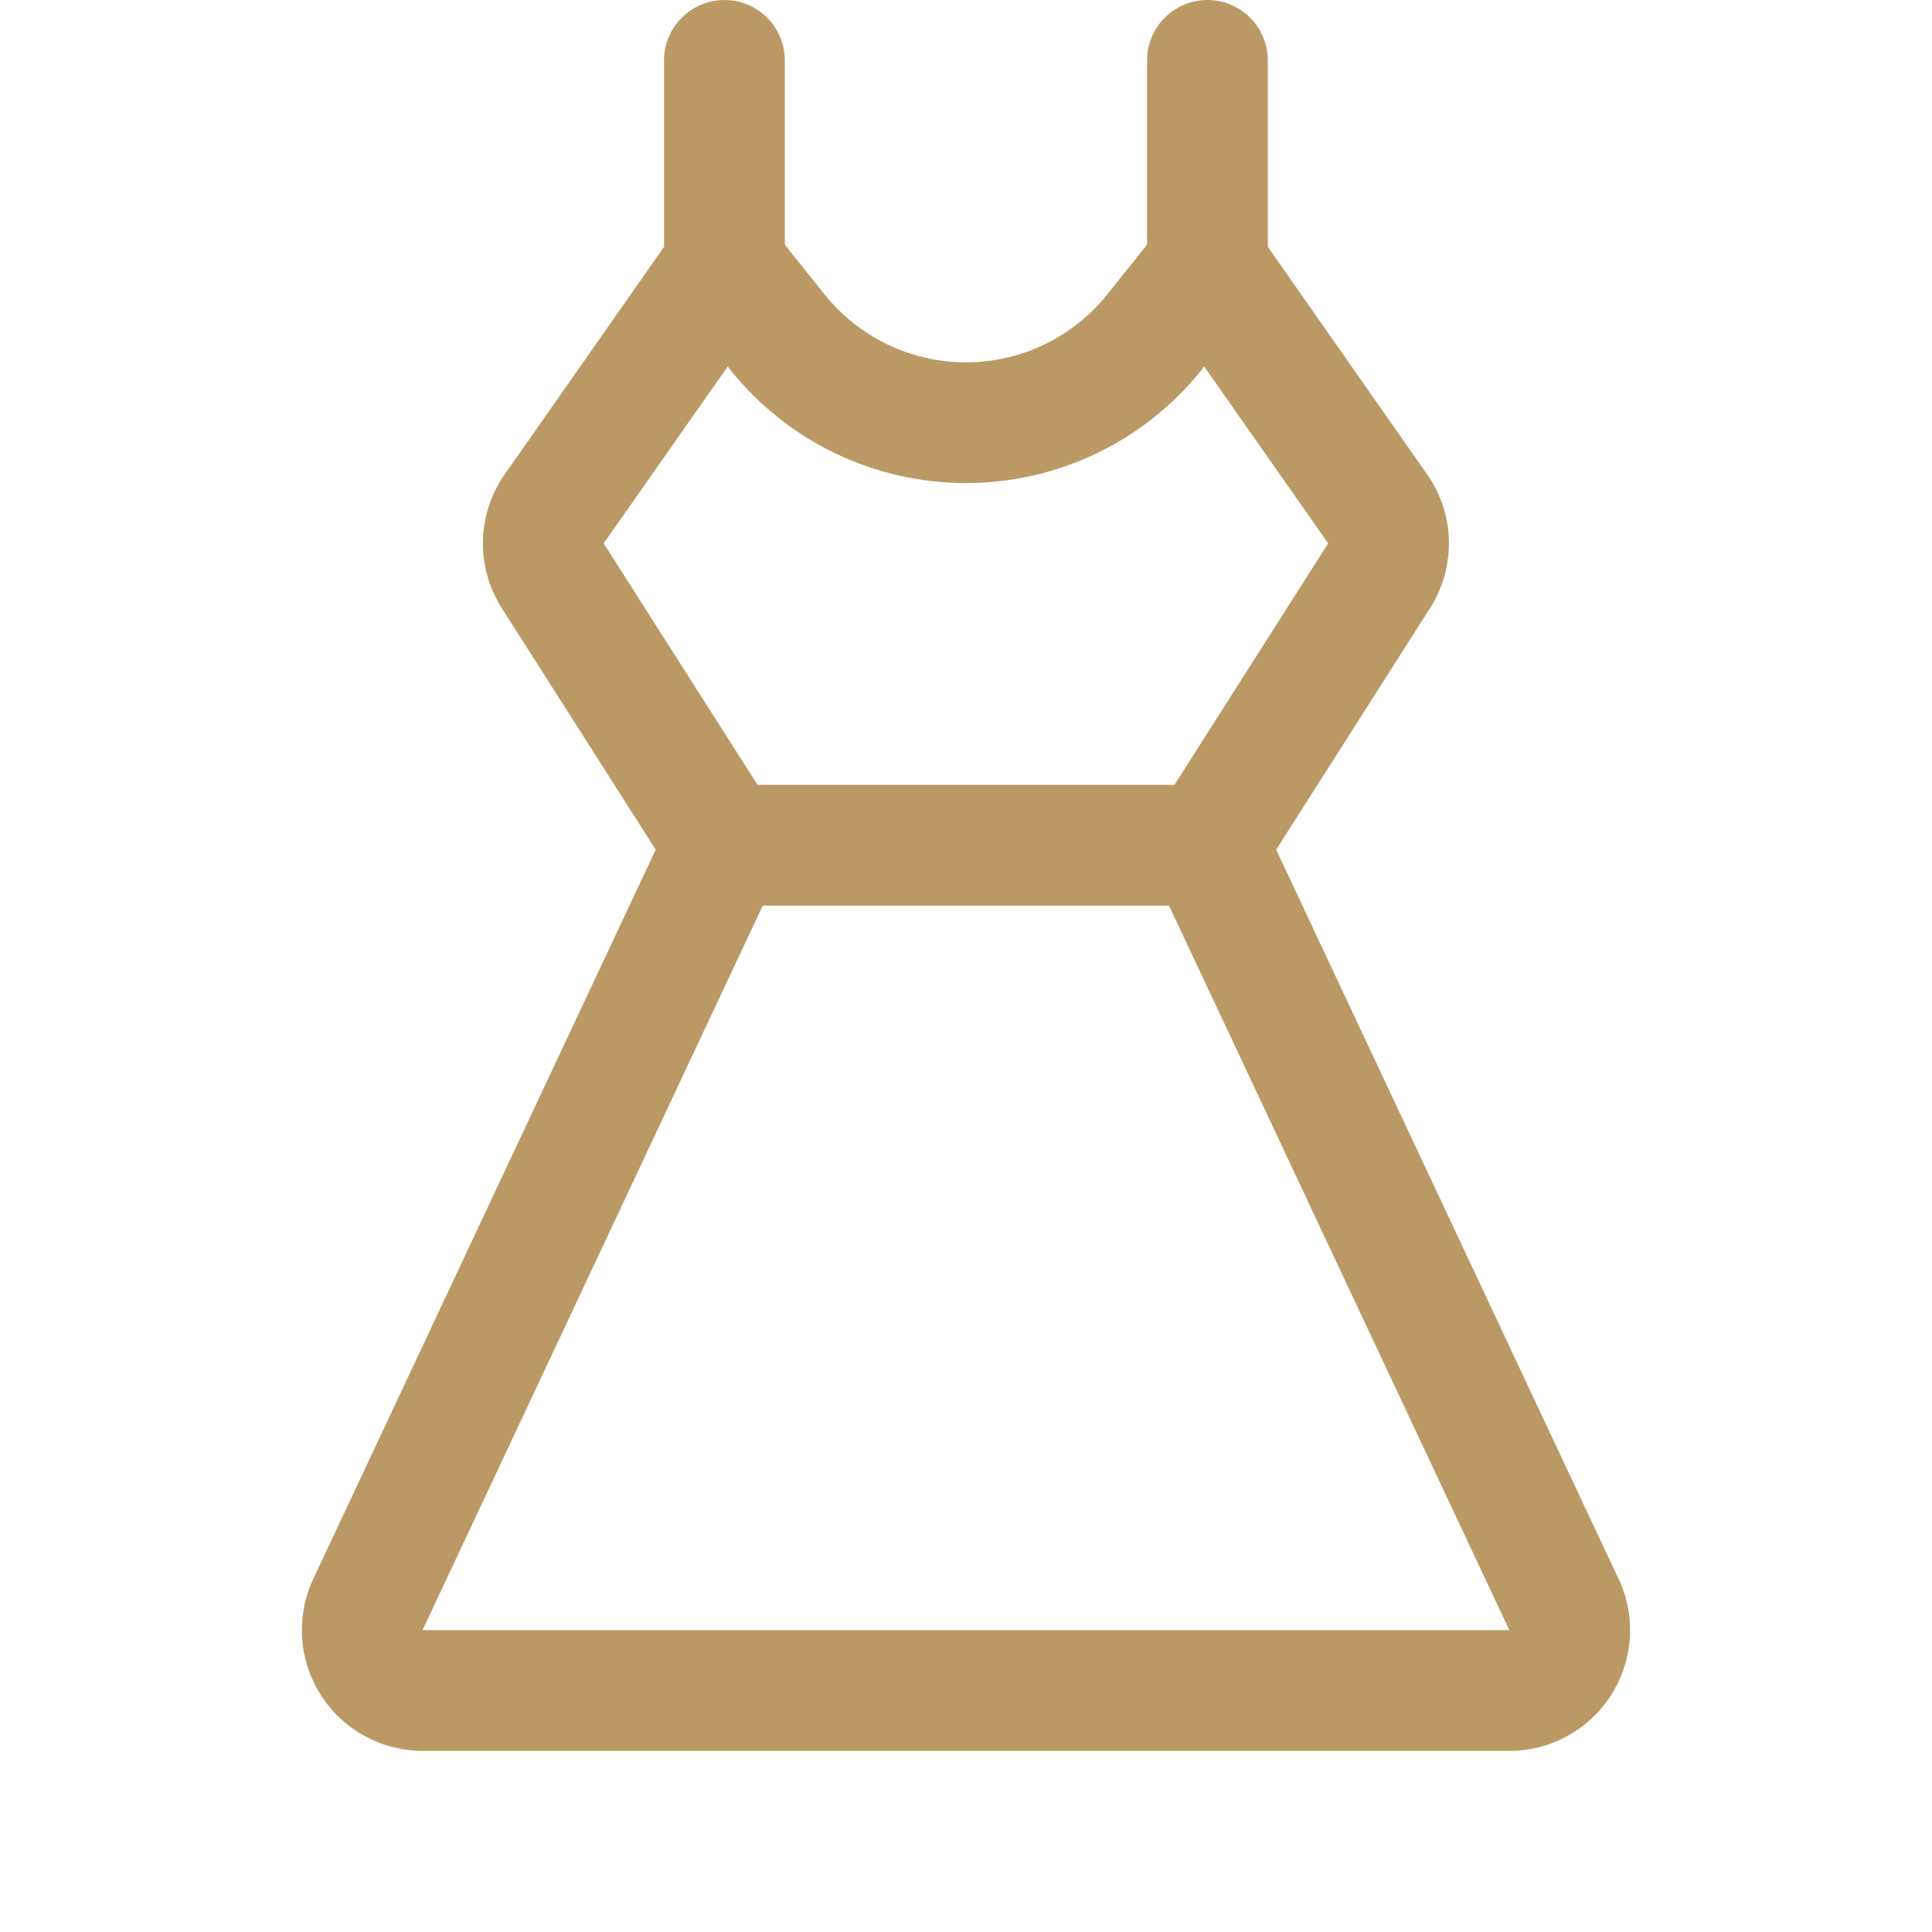 <svg width="24" height="24" viewBox="0 0 24 24" fill="none" xmlns="http://www.w3.org/2000/svg">
<g id="ph:dress">
<path id="Vector" d="M20.127 19.659C20.125 19.651 20.121 19.643 20.117 19.636L15.853 10.555L17.775 7.538C17.779 7.533 17.782 7.527 17.785 7.522C17.925 7.288 17.999 7.022 17.999 6.75C17.999 6.478 17.925 6.212 17.785 5.978C17.777 5.963 17.767 5.948 17.757 5.934L15.749 3.066V0.75C15.749 0.551 15.67 0.36 15.53 0.22C15.389 0.079 15.198 0 14.999 0C14.8 0 14.61 0.079 14.469 0.22C14.328 0.36 14.249 0.551 14.249 0.75V3.039L13.756 3.656C13.545 3.92 13.278 4.132 12.974 4.279C12.67 4.425 12.337 4.501 11.999 4.501C11.662 4.501 11.329 4.425 11.025 4.279C10.721 4.132 10.453 3.92 10.242 3.656L9.749 3.039V0.75C9.749 0.551 9.67 0.36 9.53 0.22C9.389 0.079 9.198 0 8.999 0C8.8 0 8.61 0.079 8.469 0.22C8.328 0.36 8.249 0.551 8.249 0.75V3.066L6.241 5.934C6.232 5.948 6.221 5.963 6.213 5.978C6.073 6.212 5.999 6.478 5.999 6.75C5.999 7.022 6.073 7.288 6.213 7.522C6.216 7.527 6.22 7.533 6.223 7.538L8.145 10.555L3.881 19.636C3.877 19.643 3.874 19.651 3.871 19.659C3.773 19.887 3.734 20.136 3.756 20.383C3.778 20.631 3.861 20.868 3.998 21.076C4.134 21.283 4.32 21.453 4.538 21.57C4.757 21.688 5.001 21.75 5.249 21.75H18.749C18.997 21.75 19.242 21.689 19.46 21.571C19.679 21.453 19.865 21.283 20.002 21.076C20.138 20.869 20.221 20.631 20.244 20.384C20.266 20.136 20.226 19.887 20.128 19.659H20.127ZM7.499 6.75L9.04 4.553L9.071 4.593C9.422 5.032 9.868 5.387 10.374 5.631C10.882 5.874 11.437 6.001 11.999 6.001C12.562 6.001 13.117 5.874 13.624 5.631C14.131 5.387 14.577 5.032 14.928 4.593L14.959 4.553L16.499 6.75L14.589 9.75H9.411L7.499 6.75ZM5.249 20.25L9.475 11.25H14.522L18.749 20.25H5.249Z" fill="#BB9965"/>
</g>
</svg>
